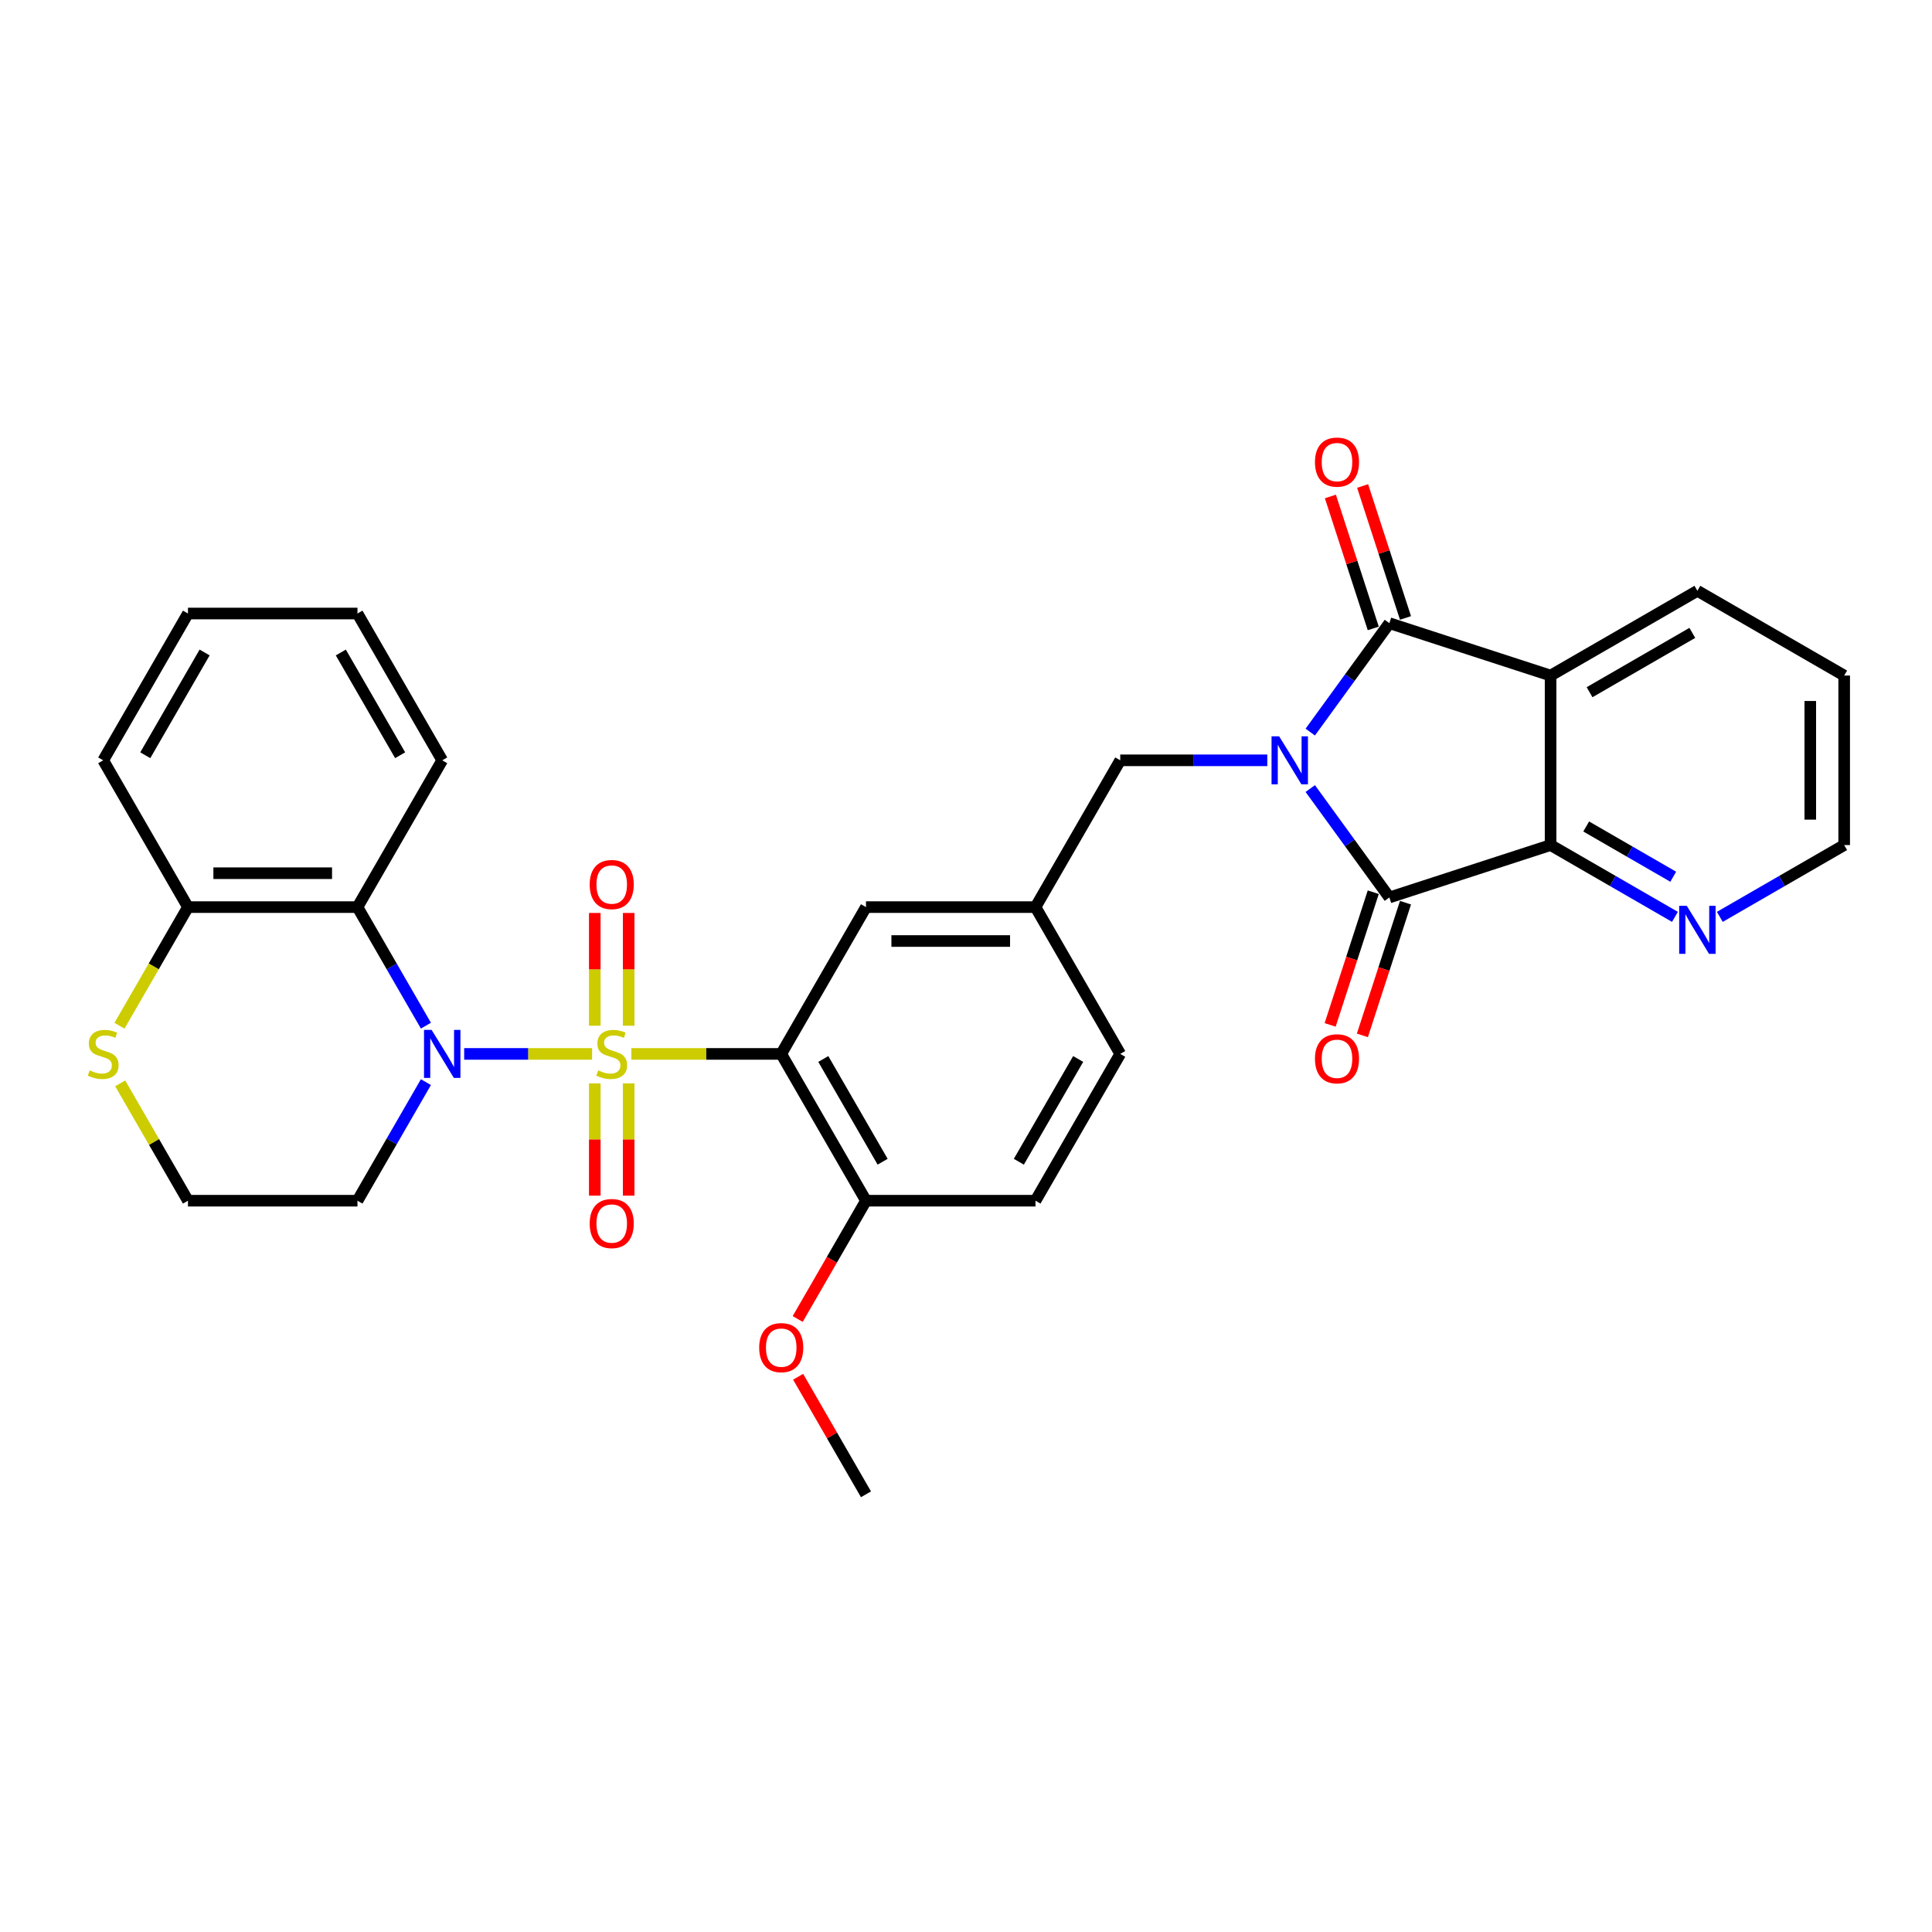 <?xml version='1.0' encoding='iso-8859-1'?>
<svg version='1.1' baseProfile='full'
              xmlns='http://www.w3.org/2000/svg'
                      xmlns:rdkit='http://www.rdkit.org/xml'
                      xmlns:xlink='http://www.w3.org/1999/xlink'
                  xml:space='preserve'
width='1000px' height='1000px' viewBox='0 0 1000 1000'>
<!-- END OF HEADER -->
<rect style='opacity:1.0;fill:#FFFFFF;stroke:none' width='1000' height='1000' x='0' y='0'> </rect>
<path class='bond-1' d='M 306.468,545.502 L 273.362,545.502' style='fill:none;fill-rule:evenodd;stroke:#CCCC00;stroke-width:6px;stroke-linecap:butt;stroke-linejoin:miter;stroke-opacity:1' />
<path class='bond-1' d='M 273.362,545.502 L 240.255,545.502' style='fill:none;fill-rule:evenodd;stroke:#0000FF;stroke-width:6px;stroke-linecap:butt;stroke-linejoin:miter;stroke-opacity:1' />
<path class='bond-4' d='M 326.788,545.502 L 365.576,545.502' style='fill:none;fill-rule:evenodd;stroke:#CCCC00;stroke-width:6px;stroke-linecap:butt;stroke-linejoin:miter;stroke-opacity:1' />
<path class='bond-4' d='M 365.576,545.502 L 404.364,545.502' style='fill:none;fill-rule:evenodd;stroke:#000000;stroke-width:6px;stroke-linecap:butt;stroke-linejoin:miter;stroke-opacity:1' />
<path class='bond-9' d='M 325.402,530.92 L 325.402,501.732' style='fill:none;fill-rule:evenodd;stroke:#CCCC00;stroke-width:6px;stroke-linecap:butt;stroke-linejoin:miter;stroke-opacity:1' />
<path class='bond-9' d='M 325.402,501.732 L 325.402,472.545' style='fill:none;fill-rule:evenodd;stroke:#FF0000;stroke-width:6px;stroke-linecap:butt;stroke-linejoin:miter;stroke-opacity:1' />
<path class='bond-9' d='M 307.855,530.92 L 307.855,501.732' style='fill:none;fill-rule:evenodd;stroke:#CCCC00;stroke-width:6px;stroke-linecap:butt;stroke-linejoin:miter;stroke-opacity:1' />
<path class='bond-9' d='M 307.855,501.732 L 307.855,472.545' style='fill:none;fill-rule:evenodd;stroke:#FF0000;stroke-width:6px;stroke-linecap:butt;stroke-linejoin:miter;stroke-opacity:1' />
<path class='bond-10' d='M 307.855,560.75 L 307.855,589.806' style='fill:none;fill-rule:evenodd;stroke:#CCCC00;stroke-width:6px;stroke-linecap:butt;stroke-linejoin:miter;stroke-opacity:1' />
<path class='bond-10' d='M 307.855,589.806 L 307.855,618.862' style='fill:none;fill-rule:evenodd;stroke:#FF0000;stroke-width:6px;stroke-linecap:butt;stroke-linejoin:miter;stroke-opacity:1' />
<path class='bond-10' d='M 325.402,560.75 L 325.402,589.806' style='fill:none;fill-rule:evenodd;stroke:#CCCC00;stroke-width:6px;stroke-linecap:butt;stroke-linejoin:miter;stroke-opacity:1' />
<path class='bond-10' d='M 325.402,589.806 L 325.402,618.862' style='fill:none;fill-rule:evenodd;stroke:#FF0000;stroke-width:6px;stroke-linecap:butt;stroke-linejoin:miter;stroke-opacity:1' />
<path class='bond-0' d='M 655.955,393.539 L 617.895,393.539' style='fill:none;fill-rule:evenodd;stroke:#0000FF;stroke-width:6px;stroke-linecap:butt;stroke-linejoin:miter;stroke-opacity:1' />
<path class='bond-0' d='M 617.895,393.539 L 579.835,393.539' style='fill:none;fill-rule:evenodd;stroke:#000000;stroke-width:6px;stroke-linecap:butt;stroke-linejoin:miter;stroke-opacity:1' />
<path class='bond-2' d='M 678.191,378.922 L 698.666,350.741' style='fill:none;fill-rule:evenodd;stroke:#0000FF;stroke-width:6px;stroke-linecap:butt;stroke-linejoin:miter;stroke-opacity:1' />
<path class='bond-2' d='M 698.666,350.741 L 719.141,322.559' style='fill:none;fill-rule:evenodd;stroke:#000000;stroke-width:6px;stroke-linecap:butt;stroke-linejoin:miter;stroke-opacity:1' />
<path class='bond-3' d='M 678.191,408.156 L 698.666,436.337' style='fill:none;fill-rule:evenodd;stroke:#0000FF;stroke-width:6px;stroke-linecap:butt;stroke-linejoin:miter;stroke-opacity:1' />
<path class='bond-3' d='M 698.666,436.337 L 719.141,464.519' style='fill:none;fill-rule:evenodd;stroke:#000000;stroke-width:6px;stroke-linecap:butt;stroke-linejoin:miter;stroke-opacity:1' />
<path class='bond-7' d='M 220.453,530.885 L 202.739,500.203' style='fill:none;fill-rule:evenodd;stroke:#0000FF;stroke-width:6px;stroke-linecap:butt;stroke-linejoin:miter;stroke-opacity:1' />
<path class='bond-7' d='M 202.739,500.203 L 185.025,469.52' style='fill:none;fill-rule:evenodd;stroke:#000000;stroke-width:6px;stroke-linecap:butt;stroke-linejoin:miter;stroke-opacity:1' />
<path class='bond-18' d='M 220.453,560.119 L 202.739,590.801' style='fill:none;fill-rule:evenodd;stroke:#0000FF;stroke-width:6px;stroke-linecap:butt;stroke-linejoin:miter;stroke-opacity:1' />
<path class='bond-18' d='M 202.739,590.801 L 185.025,621.483' style='fill:none;fill-rule:evenodd;stroke:#000000;stroke-width:6px;stroke-linecap:butt;stroke-linejoin:miter;stroke-opacity:1' />
<path class='bond-5' d='M 719.141,322.559 L 802.583,349.671' style='fill:none;fill-rule:evenodd;stroke:#000000;stroke-width:6px;stroke-linecap:butt;stroke-linejoin:miter;stroke-opacity:1' />
<path class='bond-15' d='M 727.485,319.848 L 716.389,285.699' style='fill:none;fill-rule:evenodd;stroke:#000000;stroke-width:6px;stroke-linecap:butt;stroke-linejoin:miter;stroke-opacity:1' />
<path class='bond-15' d='M 716.389,285.699 L 705.294,251.55' style='fill:none;fill-rule:evenodd;stroke:#FF0000;stroke-width:6px;stroke-linecap:butt;stroke-linejoin:miter;stroke-opacity:1' />
<path class='bond-15' d='M 710.797,325.271 L 699.701,291.121' style='fill:none;fill-rule:evenodd;stroke:#000000;stroke-width:6px;stroke-linecap:butt;stroke-linejoin:miter;stroke-opacity:1' />
<path class='bond-15' d='M 699.701,291.121 L 688.605,256.972' style='fill:none;fill-rule:evenodd;stroke:#FF0000;stroke-width:6px;stroke-linecap:butt;stroke-linejoin:miter;stroke-opacity:1' />
<path class='bond-6' d='M 719.141,464.519 L 802.583,437.407' style='fill:none;fill-rule:evenodd;stroke:#000000;stroke-width:6px;stroke-linecap:butt;stroke-linejoin:miter;stroke-opacity:1' />
<path class='bond-16' d='M 710.797,461.808 L 699.638,496.15' style='fill:none;fill-rule:evenodd;stroke:#000000;stroke-width:6px;stroke-linecap:butt;stroke-linejoin:miter;stroke-opacity:1' />
<path class='bond-16' d='M 699.638,496.15 L 688.48,530.492' style='fill:none;fill-rule:evenodd;stroke:#FF0000;stroke-width:6px;stroke-linecap:butt;stroke-linejoin:miter;stroke-opacity:1' />
<path class='bond-16' d='M 727.485,467.23 L 716.327,501.572' style='fill:none;fill-rule:evenodd;stroke:#000000;stroke-width:6px;stroke-linecap:butt;stroke-linejoin:miter;stroke-opacity:1' />
<path class='bond-16' d='M 716.327,501.572 L 705.168,535.914' style='fill:none;fill-rule:evenodd;stroke:#FF0000;stroke-width:6px;stroke-linecap:butt;stroke-linejoin:miter;stroke-opacity:1' />
<path class='bond-11' d='M 404.364,545.502 L 448.232,621.483' style='fill:none;fill-rule:evenodd;stroke:#000000;stroke-width:6px;stroke-linecap:butt;stroke-linejoin:miter;stroke-opacity:1' />
<path class='bond-11' d='M 426.14,548.126 L 456.848,601.312' style='fill:none;fill-rule:evenodd;stroke:#000000;stroke-width:6px;stroke-linecap:butt;stroke-linejoin:miter;stroke-opacity:1' />
<path class='bond-12' d='M 404.364,545.502 L 448.232,469.52' style='fill:none;fill-rule:evenodd;stroke:#000000;stroke-width:6px;stroke-linecap:butt;stroke-linejoin:miter;stroke-opacity:1' />
<path class='bond-22' d='M 802.583,349.671 L 878.564,305.803' style='fill:none;fill-rule:evenodd;stroke:#000000;stroke-width:6px;stroke-linecap:butt;stroke-linejoin:miter;stroke-opacity:1' />
<path class='bond-22' d='M 822.753,358.287 L 875.94,327.58' style='fill:none;fill-rule:evenodd;stroke:#000000;stroke-width:6px;stroke-linecap:butt;stroke-linejoin:miter;stroke-opacity:1' />
<path class='bond-35' d='M 802.583,349.671 L 802.583,437.407' style='fill:none;fill-rule:evenodd;stroke:#000000;stroke-width:6px;stroke-linecap:butt;stroke-linejoin:miter;stroke-opacity:1' />
<path class='bond-13' d='M 802.583,437.407 L 834.765,455.988' style='fill:none;fill-rule:evenodd;stroke:#000000;stroke-width:6px;stroke-linecap:butt;stroke-linejoin:miter;stroke-opacity:1' />
<path class='bond-13' d='M 834.765,455.988 L 866.948,474.568' style='fill:none;fill-rule:evenodd;stroke:#0000FF;stroke-width:6px;stroke-linecap:butt;stroke-linejoin:miter;stroke-opacity:1' />
<path class='bond-13' d='M 821.011,427.785 L 843.539,440.791' style='fill:none;fill-rule:evenodd;stroke:#000000;stroke-width:6px;stroke-linecap:butt;stroke-linejoin:miter;stroke-opacity:1' />
<path class='bond-13' d='M 843.539,440.791 L 866.067,453.798' style='fill:none;fill-rule:evenodd;stroke:#0000FF;stroke-width:6px;stroke-linecap:butt;stroke-linejoin:miter;stroke-opacity:1' />
<path class='bond-14' d='M 185.025,469.52 L 97.289,469.52' style='fill:none;fill-rule:evenodd;stroke:#000000;stroke-width:6px;stroke-linecap:butt;stroke-linejoin:miter;stroke-opacity:1' />
<path class='bond-14' d='M 171.864,451.973 L 110.449,451.973' style='fill:none;fill-rule:evenodd;stroke:#000000;stroke-width:6px;stroke-linecap:butt;stroke-linejoin:miter;stroke-opacity:1' />
<path class='bond-25' d='M 185.025,469.52 L 228.892,393.539' style='fill:none;fill-rule:evenodd;stroke:#000000;stroke-width:6px;stroke-linecap:butt;stroke-linejoin:miter;stroke-opacity:1' />
<path class='bond-8' d='M 579.835,393.539 L 535.968,469.52' style='fill:none;fill-rule:evenodd;stroke:#000000;stroke-width:6px;stroke-linecap:butt;stroke-linejoin:miter;stroke-opacity:1' />
<path class='bond-20' d='M 448.232,621.483 L 535.968,621.483' style='fill:none;fill-rule:evenodd;stroke:#000000;stroke-width:6px;stroke-linecap:butt;stroke-linejoin:miter;stroke-opacity:1' />
<path class='bond-24' d='M 448.232,621.483 L 430.558,652.095' style='fill:none;fill-rule:evenodd;stroke:#000000;stroke-width:6px;stroke-linecap:butt;stroke-linejoin:miter;stroke-opacity:1' />
<path class='bond-24' d='M 430.558,652.095 L 412.884,682.708' style='fill:none;fill-rule:evenodd;stroke:#FF0000;stroke-width:6px;stroke-linecap:butt;stroke-linejoin:miter;stroke-opacity:1' />
<path class='bond-19' d='M 448.232,469.52 L 535.968,469.52' style='fill:none;fill-rule:evenodd;stroke:#000000;stroke-width:6px;stroke-linecap:butt;stroke-linejoin:miter;stroke-opacity:1' />
<path class='bond-19' d='M 461.392,487.068 L 522.807,487.068' style='fill:none;fill-rule:evenodd;stroke:#000000;stroke-width:6px;stroke-linecap:butt;stroke-linejoin:miter;stroke-opacity:1' />
<path class='bond-26' d='M 890.18,474.568 L 922.363,455.988' style='fill:none;fill-rule:evenodd;stroke:#0000FF;stroke-width:6px;stroke-linecap:butt;stroke-linejoin:miter;stroke-opacity:1' />
<path class='bond-26' d='M 922.363,455.988 L 954.545,437.407' style='fill:none;fill-rule:evenodd;stroke:#000000;stroke-width:6px;stroke-linecap:butt;stroke-linejoin:miter;stroke-opacity:1' />
<path class='bond-27' d='M 97.289,469.52 L 53.421,393.539' style='fill:none;fill-rule:evenodd;stroke:#000000;stroke-width:6px;stroke-linecap:butt;stroke-linejoin:miter;stroke-opacity:1' />
<path class='bond-33' d='M 97.289,469.52 L 79.564,500.22' style='fill:none;fill-rule:evenodd;stroke:#000000;stroke-width:6px;stroke-linecap:butt;stroke-linejoin:miter;stroke-opacity:1' />
<path class='bond-33' d='M 79.564,500.22 L 61.84,530.92' style='fill:none;fill-rule:evenodd;stroke:#CCCC00;stroke-width:6px;stroke-linecap:butt;stroke-linejoin:miter;stroke-opacity:1' />
<path class='bond-17' d='M 62.225,560.75 L 79.757,591.117' style='fill:none;fill-rule:evenodd;stroke:#CCCC00;stroke-width:6px;stroke-linecap:butt;stroke-linejoin:miter;stroke-opacity:1' />
<path class='bond-17' d='M 79.757,591.117 L 97.289,621.483' style='fill:none;fill-rule:evenodd;stroke:#000000;stroke-width:6px;stroke-linecap:butt;stroke-linejoin:miter;stroke-opacity:1' />
<path class='bond-21' d='M 185.025,621.483 L 97.289,621.483' style='fill:none;fill-rule:evenodd;stroke:#000000;stroke-width:6px;stroke-linecap:butt;stroke-linejoin:miter;stroke-opacity:1' />
<path class='bond-23' d='M 535.968,469.52 L 579.835,545.502' style='fill:none;fill-rule:evenodd;stroke:#000000;stroke-width:6px;stroke-linecap:butt;stroke-linejoin:miter;stroke-opacity:1' />
<path class='bond-32' d='M 535.968,621.483 L 579.835,545.502' style='fill:none;fill-rule:evenodd;stroke:#000000;stroke-width:6px;stroke-linecap:butt;stroke-linejoin:miter;stroke-opacity:1' />
<path class='bond-32' d='M 527.352,601.312 L 558.059,548.126' style='fill:none;fill-rule:evenodd;stroke:#000000;stroke-width:6px;stroke-linecap:butt;stroke-linejoin:miter;stroke-opacity:1' />
<path class='bond-29' d='M 878.564,305.803 L 954.545,349.671' style='fill:none;fill-rule:evenodd;stroke:#000000;stroke-width:6px;stroke-linecap:butt;stroke-linejoin:miter;stroke-opacity:1' />
<path class='bond-28' d='M 413.107,712.608 L 430.669,743.027' style='fill:none;fill-rule:evenodd;stroke:#FF0000;stroke-width:6px;stroke-linecap:butt;stroke-linejoin:miter;stroke-opacity:1' />
<path class='bond-28' d='M 430.669,743.027 L 448.232,773.446' style='fill:none;fill-rule:evenodd;stroke:#000000;stroke-width:6px;stroke-linecap:butt;stroke-linejoin:miter;stroke-opacity:1' />
<path class='bond-30' d='M 228.892,393.539 L 185.025,317.558' style='fill:none;fill-rule:evenodd;stroke:#000000;stroke-width:6px;stroke-linecap:butt;stroke-linejoin:miter;stroke-opacity:1' />
<path class='bond-30' d='M 207.116,390.915 L 176.408,337.728' style='fill:none;fill-rule:evenodd;stroke:#000000;stroke-width:6px;stroke-linecap:butt;stroke-linejoin:miter;stroke-opacity:1' />
<path class='bond-36' d='M 954.545,437.407 L 954.545,349.671' style='fill:none;fill-rule:evenodd;stroke:#000000;stroke-width:6px;stroke-linecap:butt;stroke-linejoin:miter;stroke-opacity:1' />
<path class='bond-36' d='M 936.998,424.247 L 936.998,362.832' style='fill:none;fill-rule:evenodd;stroke:#000000;stroke-width:6px;stroke-linecap:butt;stroke-linejoin:miter;stroke-opacity:1' />
<path class='bond-34' d='M 53.421,393.539 L 97.289,317.558' style='fill:none;fill-rule:evenodd;stroke:#000000;stroke-width:6px;stroke-linecap:butt;stroke-linejoin:miter;stroke-opacity:1' />
<path class='bond-34' d='M 75.197,390.915 L 105.905,337.728' style='fill:none;fill-rule:evenodd;stroke:#000000;stroke-width:6px;stroke-linecap:butt;stroke-linejoin:miter;stroke-opacity:1' />
<path class='bond-31' d='M 185.025,317.558 L 97.289,317.558' style='fill:none;fill-rule:evenodd;stroke:#000000;stroke-width:6px;stroke-linecap:butt;stroke-linejoin:miter;stroke-opacity:1' />
<path  class='atom-0' d='M 309.609 554.03
Q 309.89 554.135, 311.048 554.626
Q 312.206 555.118, 313.47 555.434
Q 314.768 555.714, 316.032 555.714
Q 318.383 555.714, 319.752 554.591
Q 321.12 553.433, 321.12 551.433
Q 321.12 550.064, 320.418 549.222
Q 319.752 548.38, 318.699 547.923
Q 317.646 547.467, 315.891 546.941
Q 313.68 546.274, 312.347 545.642
Q 311.048 545.011, 310.101 543.677
Q 309.188 542.343, 309.188 540.097
Q 309.188 536.974, 311.294 535.044
Q 313.435 533.114, 317.646 533.114
Q 320.524 533.114, 323.787 534.482
L 322.98 537.185
Q 319.997 535.956, 317.751 535.956
Q 315.33 535.956, 313.996 536.974
Q 312.663 537.957, 312.698 539.676
Q 312.698 541.01, 313.364 541.817
Q 314.066 542.624, 315.049 543.08
Q 316.067 543.537, 317.751 544.063
Q 319.997 544.765, 321.331 545.467
Q 322.664 546.169, 323.612 547.608
Q 324.595 549.011, 324.595 551.433
Q 324.595 554.872, 322.278 556.732
Q 319.997 558.557, 316.172 558.557
Q 313.961 558.557, 312.277 558.066
Q 310.627 557.609, 308.662 556.802
L 309.609 554.03
' fill='#CCCC00'/>
<path  class='atom-1' d='M 662.079 381.116
L 670.221 394.276
Q 671.028 395.575, 672.327 397.926
Q 673.625 400.277, 673.695 400.418
L 673.695 381.116
L 676.994 381.116
L 676.994 405.962
L 673.59 405.962
L 664.851 391.574
Q 663.834 389.889, 662.746 387.959
Q 661.693 386.029, 661.377 385.432
L 661.377 405.962
L 658.148 405.962
L 658.148 381.116
L 662.079 381.116
' fill='#0000FF'/>
<path  class='atom-2' d='M 223.4 533.078
L 231.542 546.239
Q 232.349 547.537, 233.648 549.889
Q 234.946 552.24, 235.016 552.38
L 235.016 533.078
L 238.315 533.078
L 238.315 557.925
L 234.911 557.925
L 226.173 543.537
Q 225.155 541.852, 224.067 539.922
Q 223.014 537.992, 222.698 537.395
L 222.698 557.925
L 219.47 557.925
L 219.47 533.078
L 223.4 533.078
' fill='#0000FF'/>
<path  class='atom-10' d='M 305.223 457.836
Q 305.223 451.87, 308.17 448.536
Q 311.118 445.202, 316.628 445.202
Q 322.138 445.202, 325.086 448.536
Q 328.034 451.87, 328.034 457.836
Q 328.034 463.873, 325.051 467.312
Q 322.068 470.716, 316.628 470.716
Q 311.154 470.716, 308.17 467.312
Q 305.223 463.908, 305.223 457.836
M 316.628 467.908
Q 320.418 467.908, 322.454 465.382
Q 324.524 462.82, 324.524 457.836
Q 324.524 452.958, 322.454 450.502
Q 320.418 448.01, 316.628 448.01
Q 312.838 448.01, 310.767 450.467
Q 308.732 452.923, 308.732 457.836
Q 308.732 462.855, 310.767 465.382
Q 312.838 467.908, 316.628 467.908
' fill='#FF0000'/>
<path  class='atom-11' d='M 305.223 633.308
Q 305.223 627.342, 308.17 624.008
Q 311.118 620.674, 316.628 620.674
Q 322.138 620.674, 325.086 624.008
Q 328.034 627.342, 328.034 633.308
Q 328.034 639.344, 325.051 642.783
Q 322.068 646.187, 316.628 646.187
Q 311.154 646.187, 308.17 642.783
Q 305.223 639.379, 305.223 633.308
M 316.628 643.38
Q 320.418 643.38, 322.454 640.853
Q 324.524 638.291, 324.524 633.308
Q 324.524 628.43, 322.454 625.973
Q 320.418 623.481, 316.628 623.481
Q 312.838 623.481, 310.767 625.938
Q 308.732 628.395, 308.732 633.308
Q 308.732 638.326, 310.767 640.853
Q 312.838 643.38, 316.628 643.38
' fill='#FF0000'/>
<path  class='atom-14' d='M 873.072 468.851
L 881.214 482.012
Q 882.021 483.31, 883.319 485.662
Q 884.618 488.013, 884.688 488.153
L 884.688 468.851
L 887.987 468.851
L 887.987 493.698
L 884.583 493.698
L 875.844 479.31
Q 874.827 477.625, 873.739 475.695
Q 872.686 473.765, 872.37 473.168
L 872.37 493.698
L 869.141 493.698
L 869.141 468.851
L 873.072 468.851
' fill='#0000FF'/>
<path  class='atom-16' d='M 680.624 239.188
Q 680.624 233.222, 683.571 229.888
Q 686.519 226.554, 692.029 226.554
Q 697.539 226.554, 700.487 229.888
Q 703.435 233.222, 703.435 239.188
Q 703.435 245.224, 700.452 248.663
Q 697.469 252.068, 692.029 252.068
Q 686.554 252.068, 683.571 248.663
Q 680.624 245.259, 680.624 239.188
M 692.029 249.26
Q 695.819 249.26, 697.855 246.733
Q 699.925 244.171, 699.925 239.188
Q 699.925 234.31, 697.855 231.853
Q 695.819 229.361, 692.029 229.361
Q 688.239 229.361, 686.168 231.818
Q 684.133 234.275, 684.133 239.188
Q 684.133 244.206, 686.168 246.733
Q 688.239 249.26, 692.029 249.26
' fill='#FF0000'/>
<path  class='atom-17' d='M 680.624 548.031
Q 680.624 542.065, 683.571 538.731
Q 686.519 535.397, 692.029 535.397
Q 697.539 535.397, 700.487 538.731
Q 703.435 542.065, 703.435 548.031
Q 703.435 554.067, 700.452 557.506
Q 697.469 560.91, 692.029 560.91
Q 686.554 560.91, 683.571 557.506
Q 680.624 554.102, 680.624 548.031
M 692.029 558.103
Q 695.819 558.103, 697.855 555.576
Q 699.925 553.014, 699.925 548.031
Q 699.925 543.153, 697.855 540.696
Q 695.819 538.204, 692.029 538.204
Q 688.239 538.204, 686.168 540.661
Q 684.133 543.117, 684.133 548.031
Q 684.133 553.049, 686.168 555.576
Q 688.239 558.103, 692.029 558.103
' fill='#FF0000'/>
<path  class='atom-18' d='M 46.402 554.03
Q 46.683 554.135, 47.841 554.626
Q 48.999 555.118, 50.263 555.434
Q 51.561 555.714, 52.824 555.714
Q 55.176 555.714, 56.544 554.591
Q 57.913 553.433, 57.913 551.433
Q 57.913 550.064, 57.211 549.222
Q 56.544 548.38, 55.492 547.923
Q 54.439 547.467, 52.684 546.941
Q 50.473 546.274, 49.139 545.642
Q 47.841 545.011, 46.893 543.677
Q 45.981 542.343, 45.981 540.097
Q 45.981 536.974, 48.087 535.044
Q 50.227 533.114, 54.439 533.114
Q 57.316 533.114, 60.58 534.482
L 59.773 537.185
Q 56.79 535.956, 54.544 535.956
Q 52.123 535.956, 50.789 536.974
Q 49.455 537.957, 49.49 539.676
Q 49.49 541.01, 50.157 541.817
Q 50.859 542.624, 51.842 543.08
Q 52.859 543.537, 54.544 544.063
Q 56.79 544.765, 58.124 545.467
Q 59.457 546.169, 60.405 547.608
Q 61.387 549.011, 61.387 551.433
Q 61.387 554.872, 59.071 556.732
Q 56.79 558.557, 52.965 558.557
Q 50.754 558.557, 49.069 558.066
Q 47.42 557.609, 45.455 556.802
L 46.402 554.03
' fill='#CCCC00'/>
<path  class='atom-25' d='M 392.958 697.535
Q 392.958 691.569, 395.906 688.235
Q 398.854 684.901, 404.364 684.901
Q 409.874 684.901, 412.822 688.235
Q 415.77 691.569, 415.77 697.535
Q 415.77 703.571, 412.787 707.01
Q 409.804 710.414, 404.364 710.414
Q 398.889 710.414, 395.906 707.01
Q 392.958 703.606, 392.958 697.535
M 404.364 707.607
Q 408.154 707.607, 410.19 705.08
Q 412.26 702.518, 412.26 697.535
Q 412.26 692.657, 410.19 690.2
Q 408.154 687.708, 404.364 687.708
Q 400.574 687.708, 398.503 690.165
Q 396.468 692.622, 396.468 697.535
Q 396.468 702.553, 398.503 705.08
Q 400.574 707.607, 404.364 707.607
' fill='#FF0000'/>
</svg>
